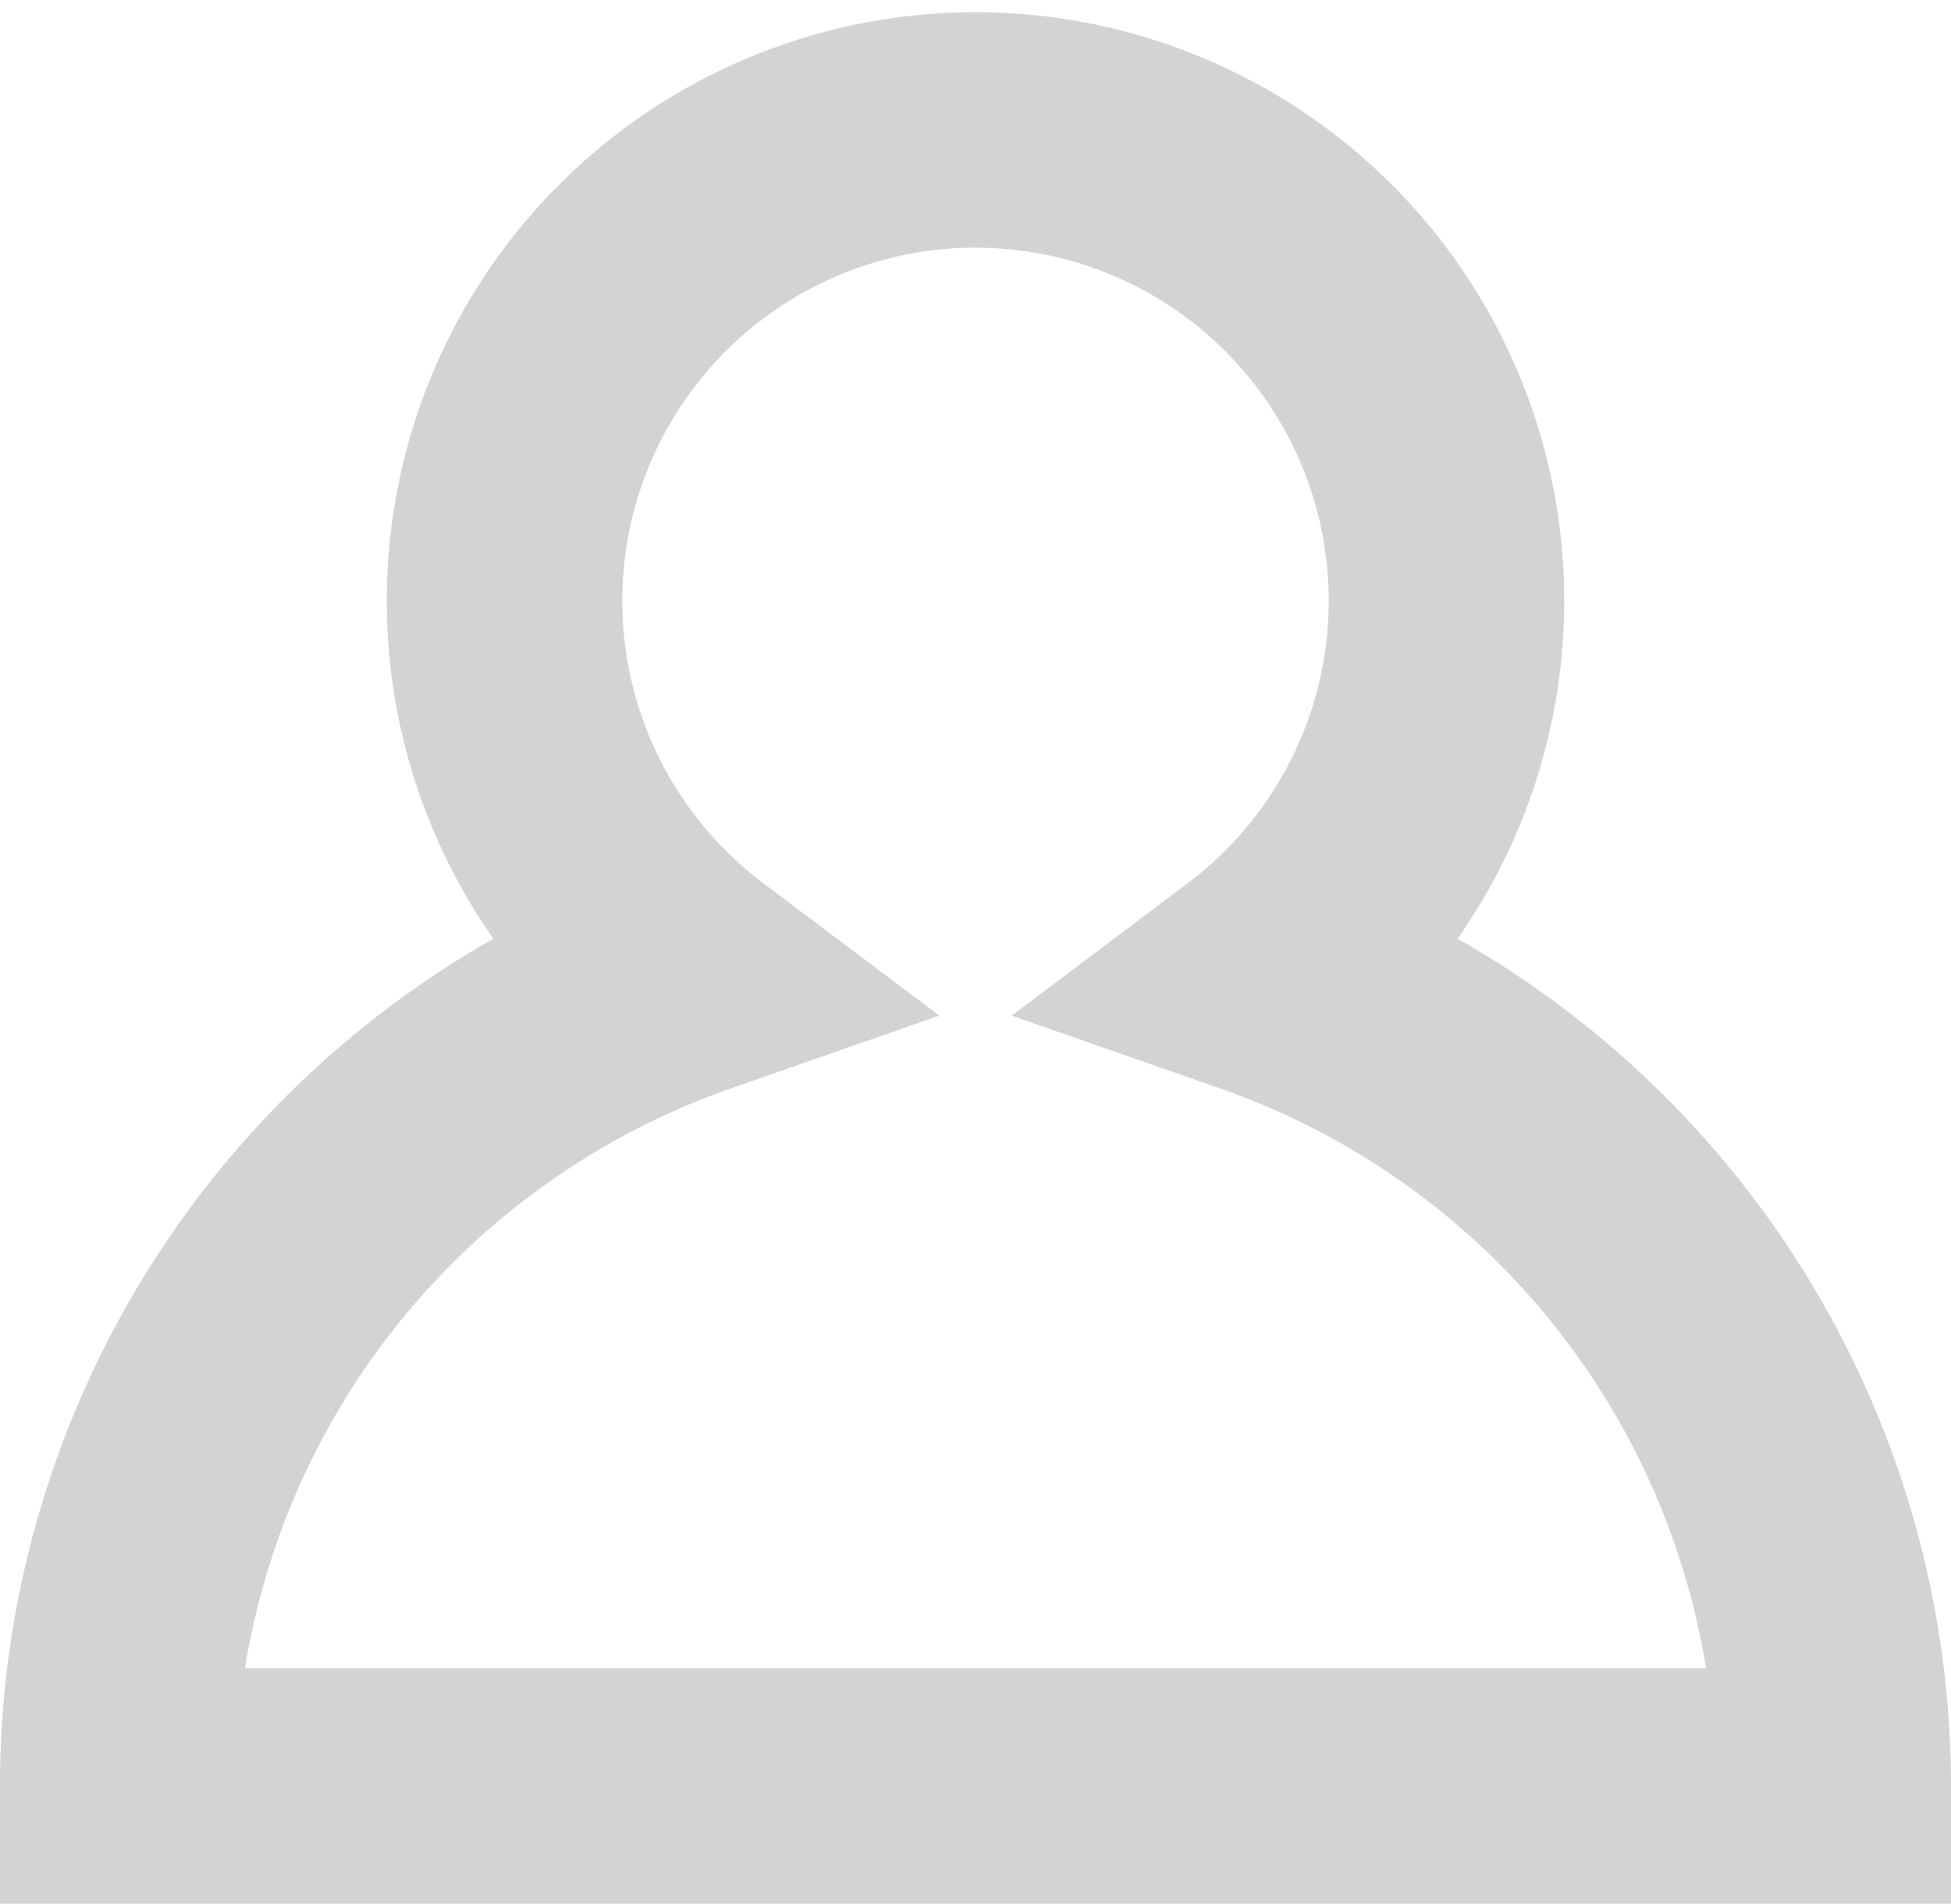 <svg xmlns="http://www.w3.org/2000/svg" viewBox="0 0 16.57 16.17"><defs><style>.cls-1{fill:none;stroke:#d1d3d4;stroke-miterlimit:10;stroke-width:2px;}</style></defs><title>icon_user</title><g id="Layer_2" data-name="Layer 2"><g id="Layer_1-2" data-name="Layer 1"><path id="_Path_" data-name="&lt;Path&gt;" class="cls-1" d="M10.69,8.3a4,4,0,1,0-4.81,0A7.28,7.28,0,0,0,1,15.17H15.57A7.28,7.28,0,0,0,10.69,8.3Z"/></g></g></svg>
